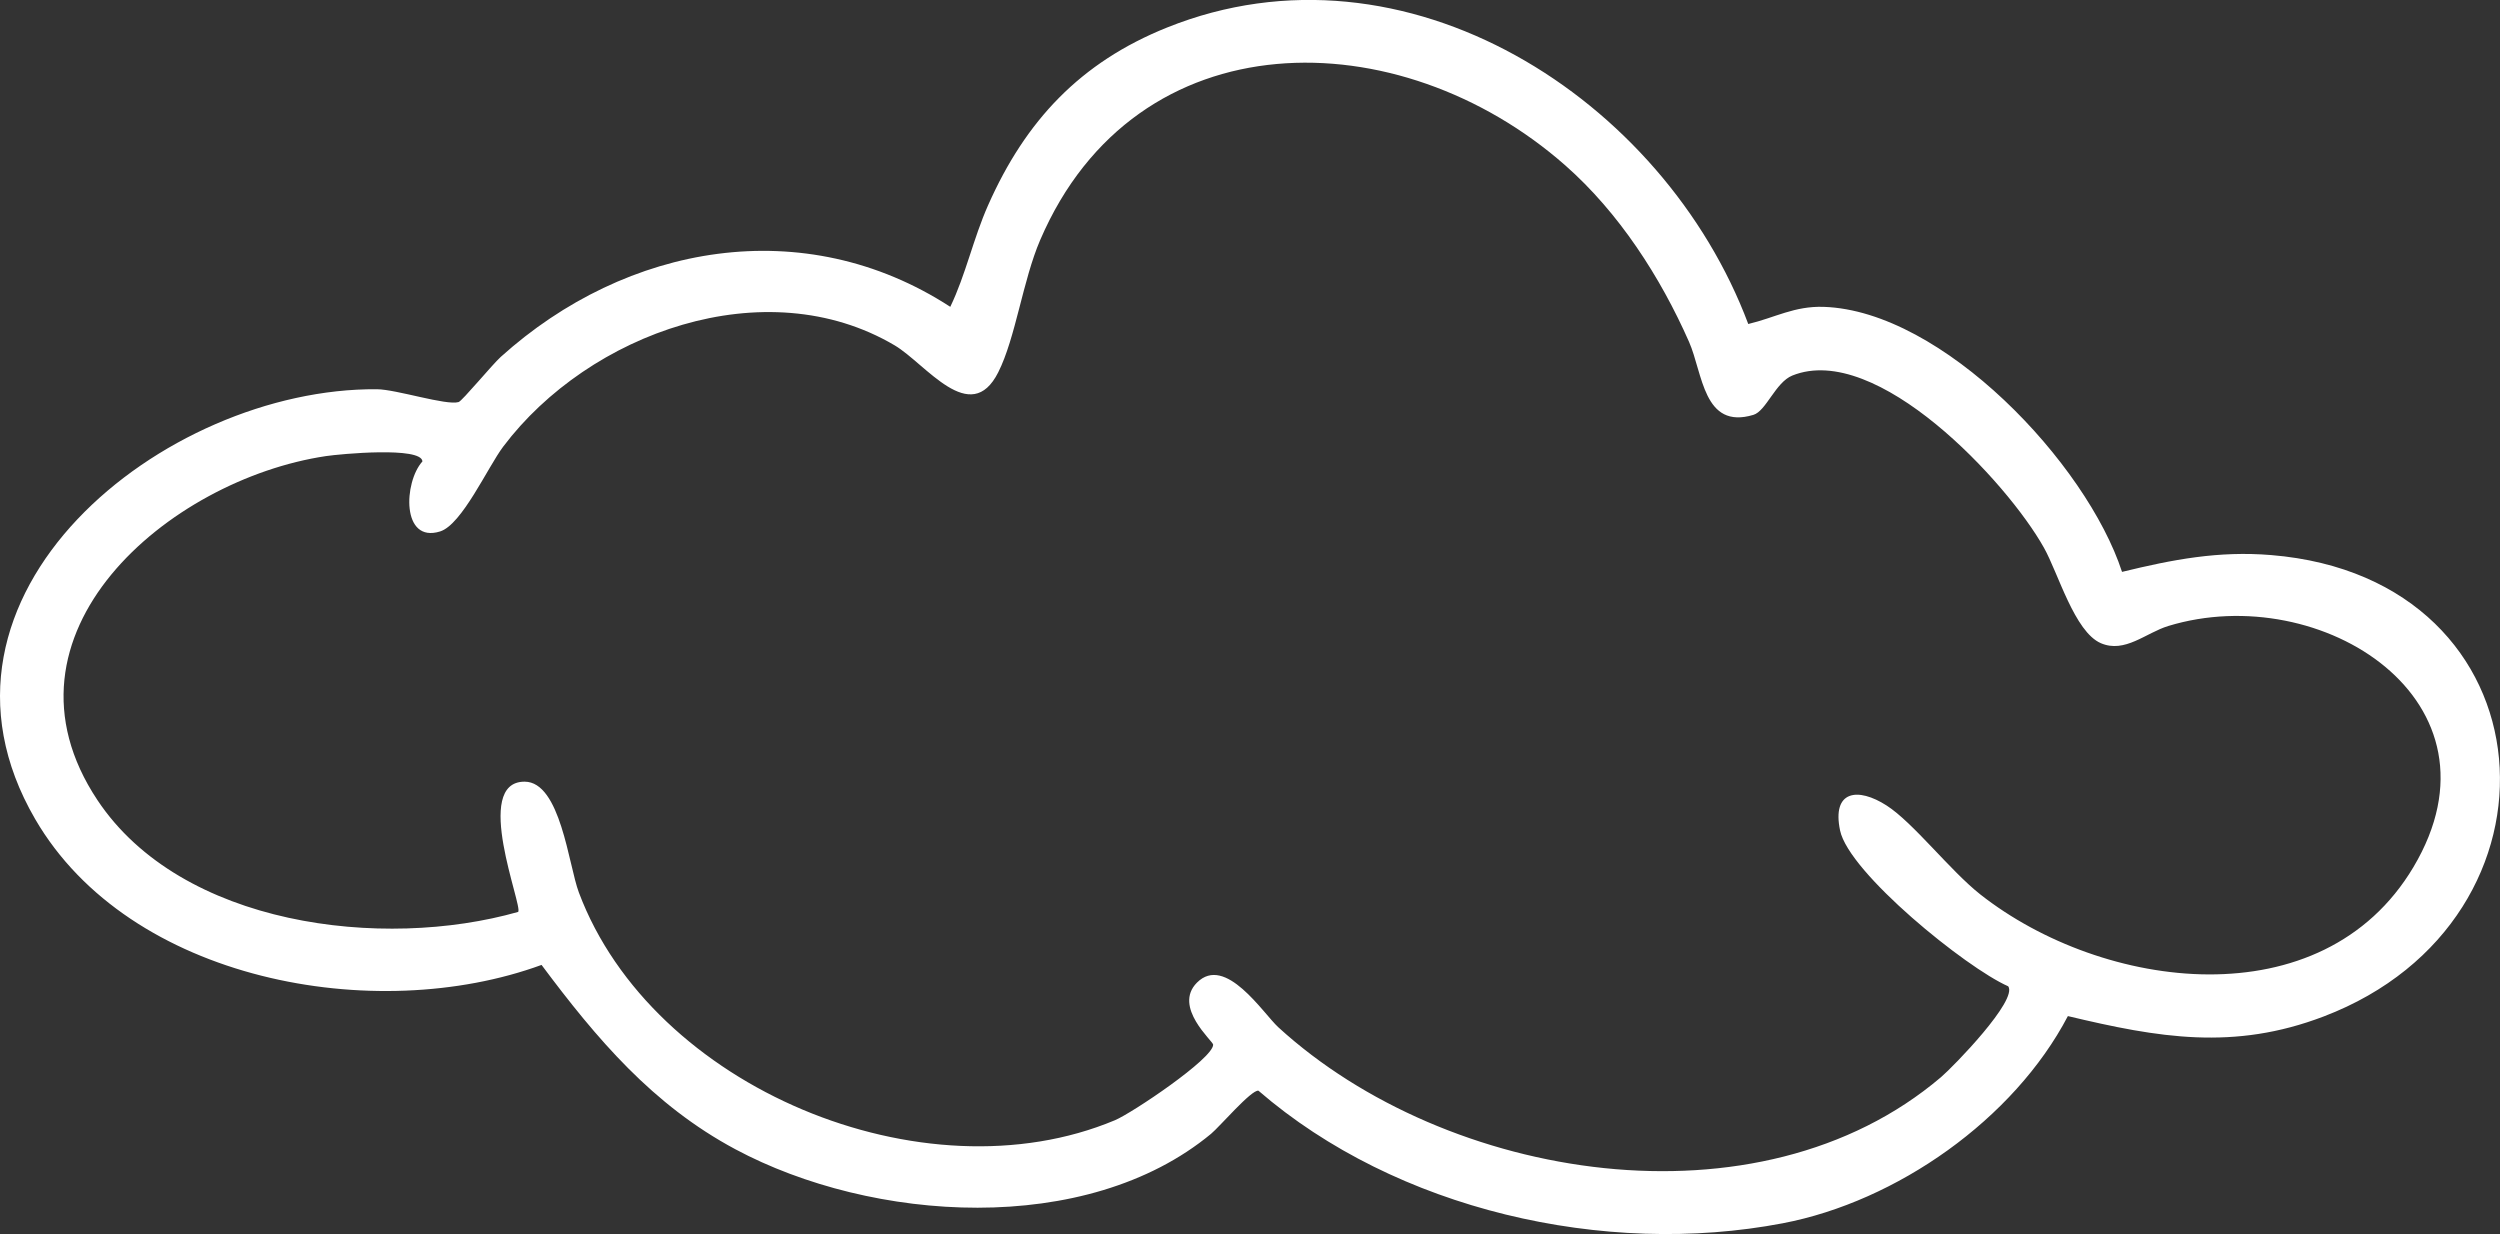 <svg width="393" height="194" viewBox="0 0 393 194" fill="none" xmlns="http://www.w3.org/2000/svg">
<rect x="0" y="0" width="393" height="194" fill="#333333" stroke="none"/>
<g clip-path="url(#clip0_2047_3789)">
<path d="M274.819 50.936C279.041 49.932 282.073 48.087 286.684 48.238C305.357 48.853 328.003 72.796 333.584 89.9C341.533 87.962 348.744 86.569 357.05 87.259C401.626 90.942 405.172 144.589 365.275 159.792C351.143 165.181 339.347 163.142 325.071 159.729C316.577 175.955 298.166 188.874 280.244 192.3C252.237 197.652 219.518 190.216 197.825 171.456C196.735 171.261 191.736 177.109 190.383 178.232C170.758 194.483 137.075 192.162 115.595 180.66C102.596 173.702 93.801 163.299 85.132 151.685C58.972 161.26 20.347 154.264 5.526 128.758C-14.996 93.452 25.84 60.919 59.254 61.188C62.323 61.214 70.147 63.78 72.096 63.203C72.659 63.033 77.389 57.305 78.717 56.106C98.449 38.318 126.4 33.311 149.384 48.232C151.814 43.193 152.998 37.509 155.329 32.263C161.223 18.961 169.83 9.801 183.455 4.329C220.972 -10.736 261.545 15.517 274.825 50.93L274.819 50.936ZM315.693 155.048C309.085 152.143 290.649 137.222 289.258 130.546C287.943 124.241 292.065 123.72 296.581 126.631C300.778 129.329 306.554 136.858 311.315 140.611C330.583 155.763 365.049 160.407 379.388 136.313C394.924 110.211 364.88 91.08 340.863 98.402C337.311 99.488 334.029 102.738 330.251 101.107C326.111 99.312 323.561 90.12 321.312 86.111C315.512 75.745 294.996 53.697 281.754 59.036C279.11 60.103 277.638 64.614 275.634 65.217C267.753 67.588 267.69 58.666 265.517 53.741C261 43.513 254.492 33.43 246.073 26.008C219.976 3.012 178.619 2.566 163.51 37.747C160.785 44.091 159.651 53.113 156.926 58.522C152.547 67.218 145.538 57.192 140.645 54.293C120.312 42.277 92.573 52.354 79.112 70.199C76.669 73.442 72.622 82.472 69.183 83.544C63.081 85.446 63.457 75.808 66.408 72.533C66.264 70.161 53.434 71.372 51.242 71.698C26.523 75.388 -2.06 99.657 15.323 125.784C28.503 145.593 60.131 149.414 81.454 143.353C82.25 142.549 74.157 122.854 82.475 122.879C88.113 122.898 89.379 135.986 90.995 140.291C102.515 171.004 145.212 188.698 175.268 176.099C177.974 174.963 190.715 166.417 190.709 164.221C190.709 163.676 184.338 158.298 188.166 154.465C192.632 149.991 198.571 159.309 200.964 161.498C227.386 185.655 276.429 193.743 305.126 169.329C307.143 167.61 317.247 157.194 315.687 155.036L315.693 155.048Z" fill="white"/>
</g>
<defs>
<clipPath id="clip0_2047_3789">
<rect width="393" height="194" fill="white"/>
</clipPath>
</defs>
</svg>
